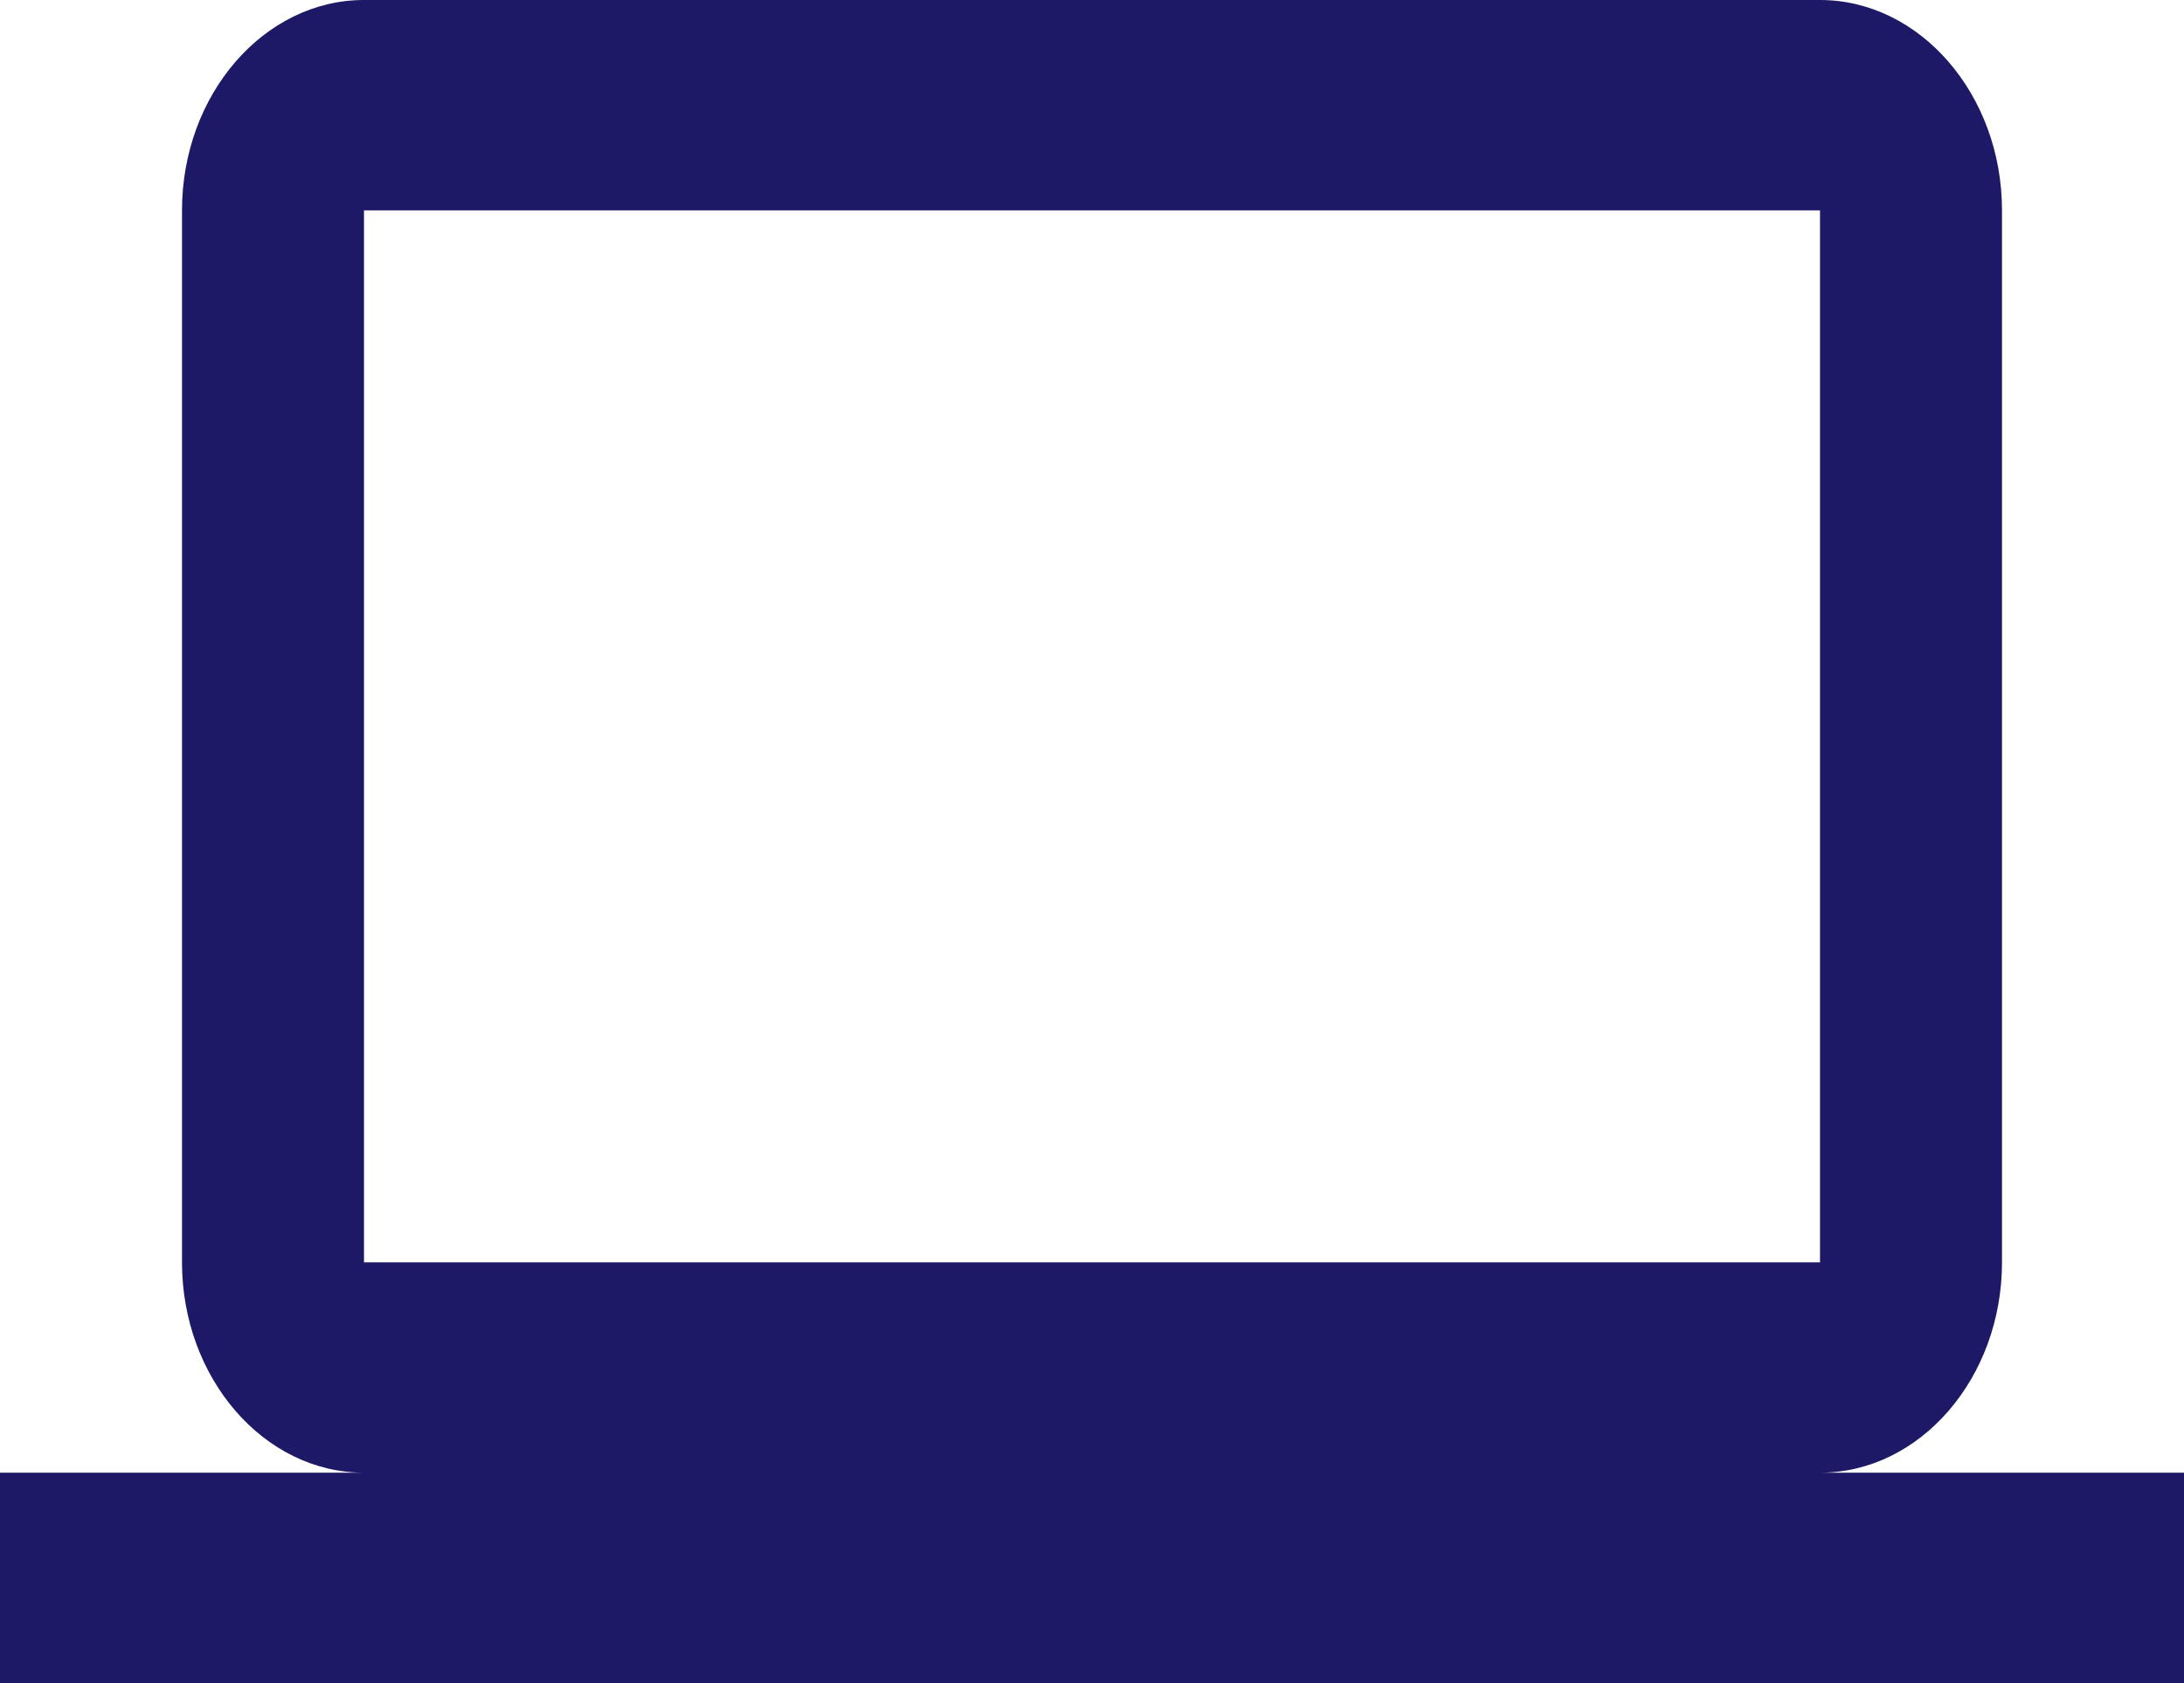 <svg xmlns="http://www.w3.org/2000/svg" width="48" height="37" viewBox="0 0 48 37" fill="none"><path d="M40 32.375C42.2 32.375 44 30.294 44 27.75V4.625C44 2.081 42.2 0 40 0H8C5.8 0 4 2.081 4 4.625V27.75C4 30.294 5.8 32.375 8 32.375H0V37H48V32.375H40ZM8 4.625H40V27.75H8V4.625Z" fill="#1E1966"></path></svg>